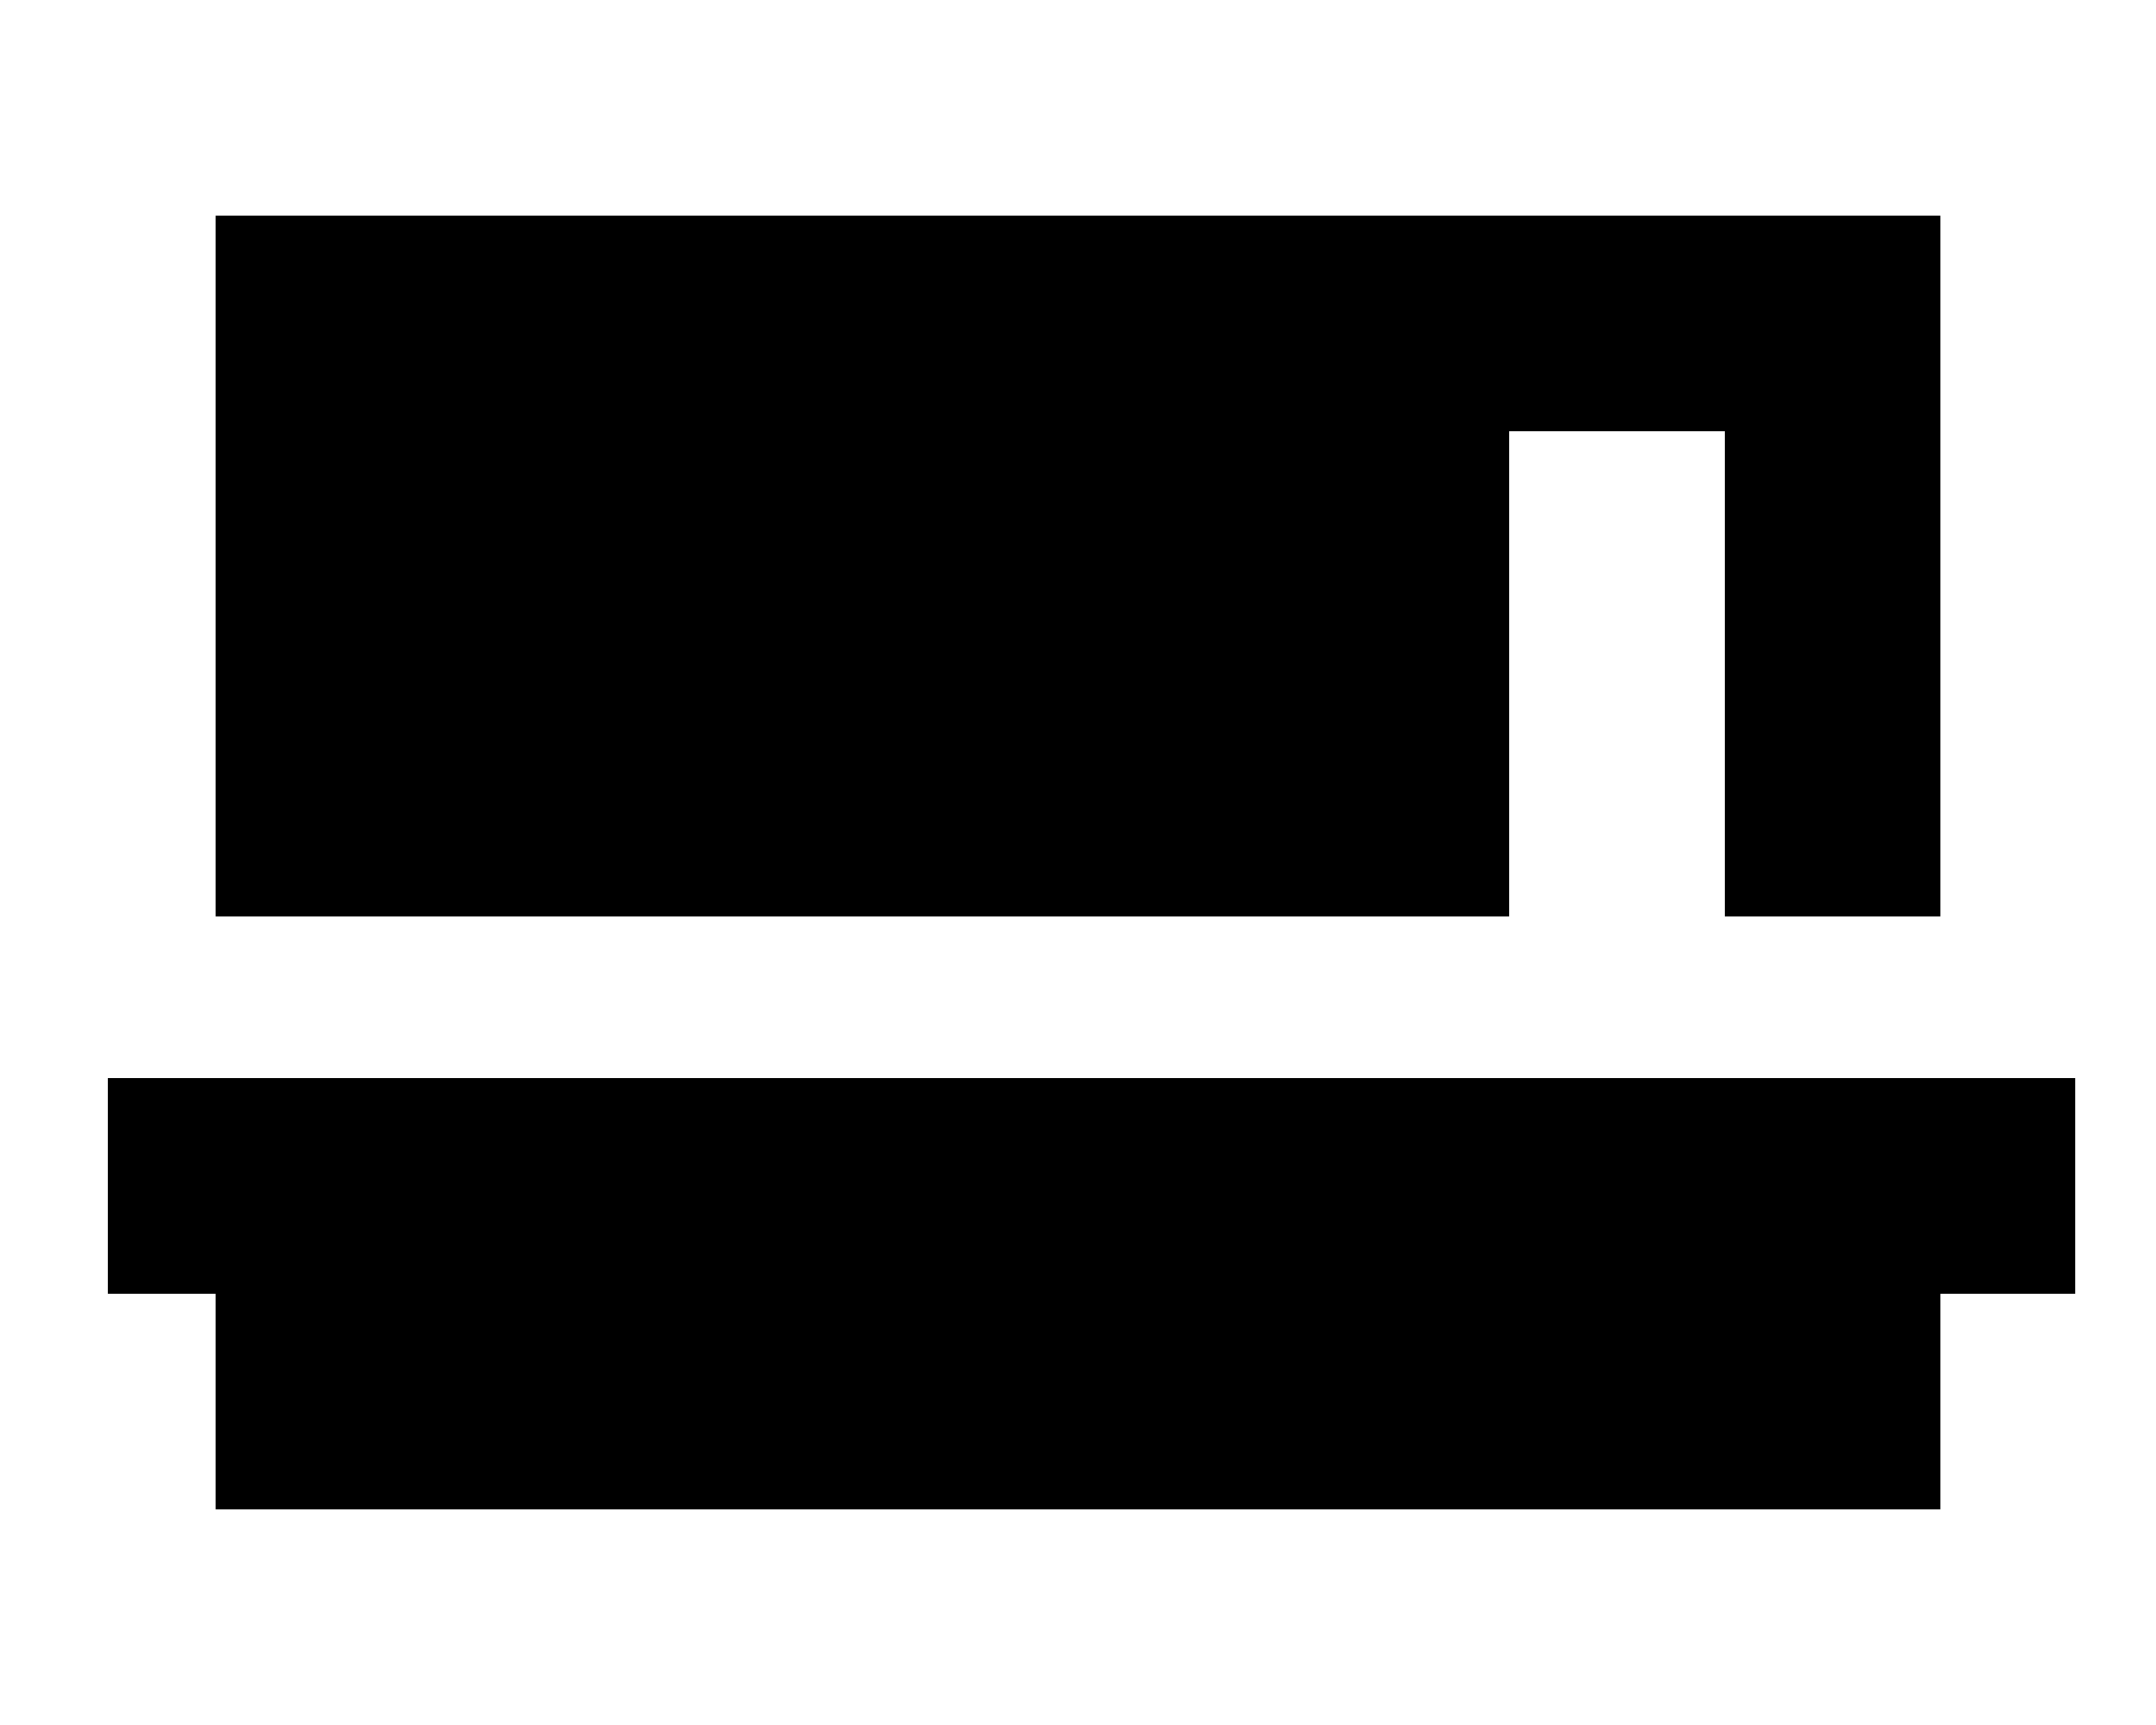 <svg xmlns="http://www.w3.org/2000/svg" viewBox="0 0 640 512"><!--! Font Awesome Pro 7.0.0 by @fontawesome - https://fontawesome.com License - https://fontawesome.com/license (Commercial License) Copyright 2025 Fonticons, Inc. --><path fill="currentColor" d="M448 128l64 0 0 144 64 0 0-208-512 0 0 208 384 0 0-144zM64 320l-32 0 0 64 32 0 0 64 512 0 0-64 40 0 0-64-552 0z"/></svg>